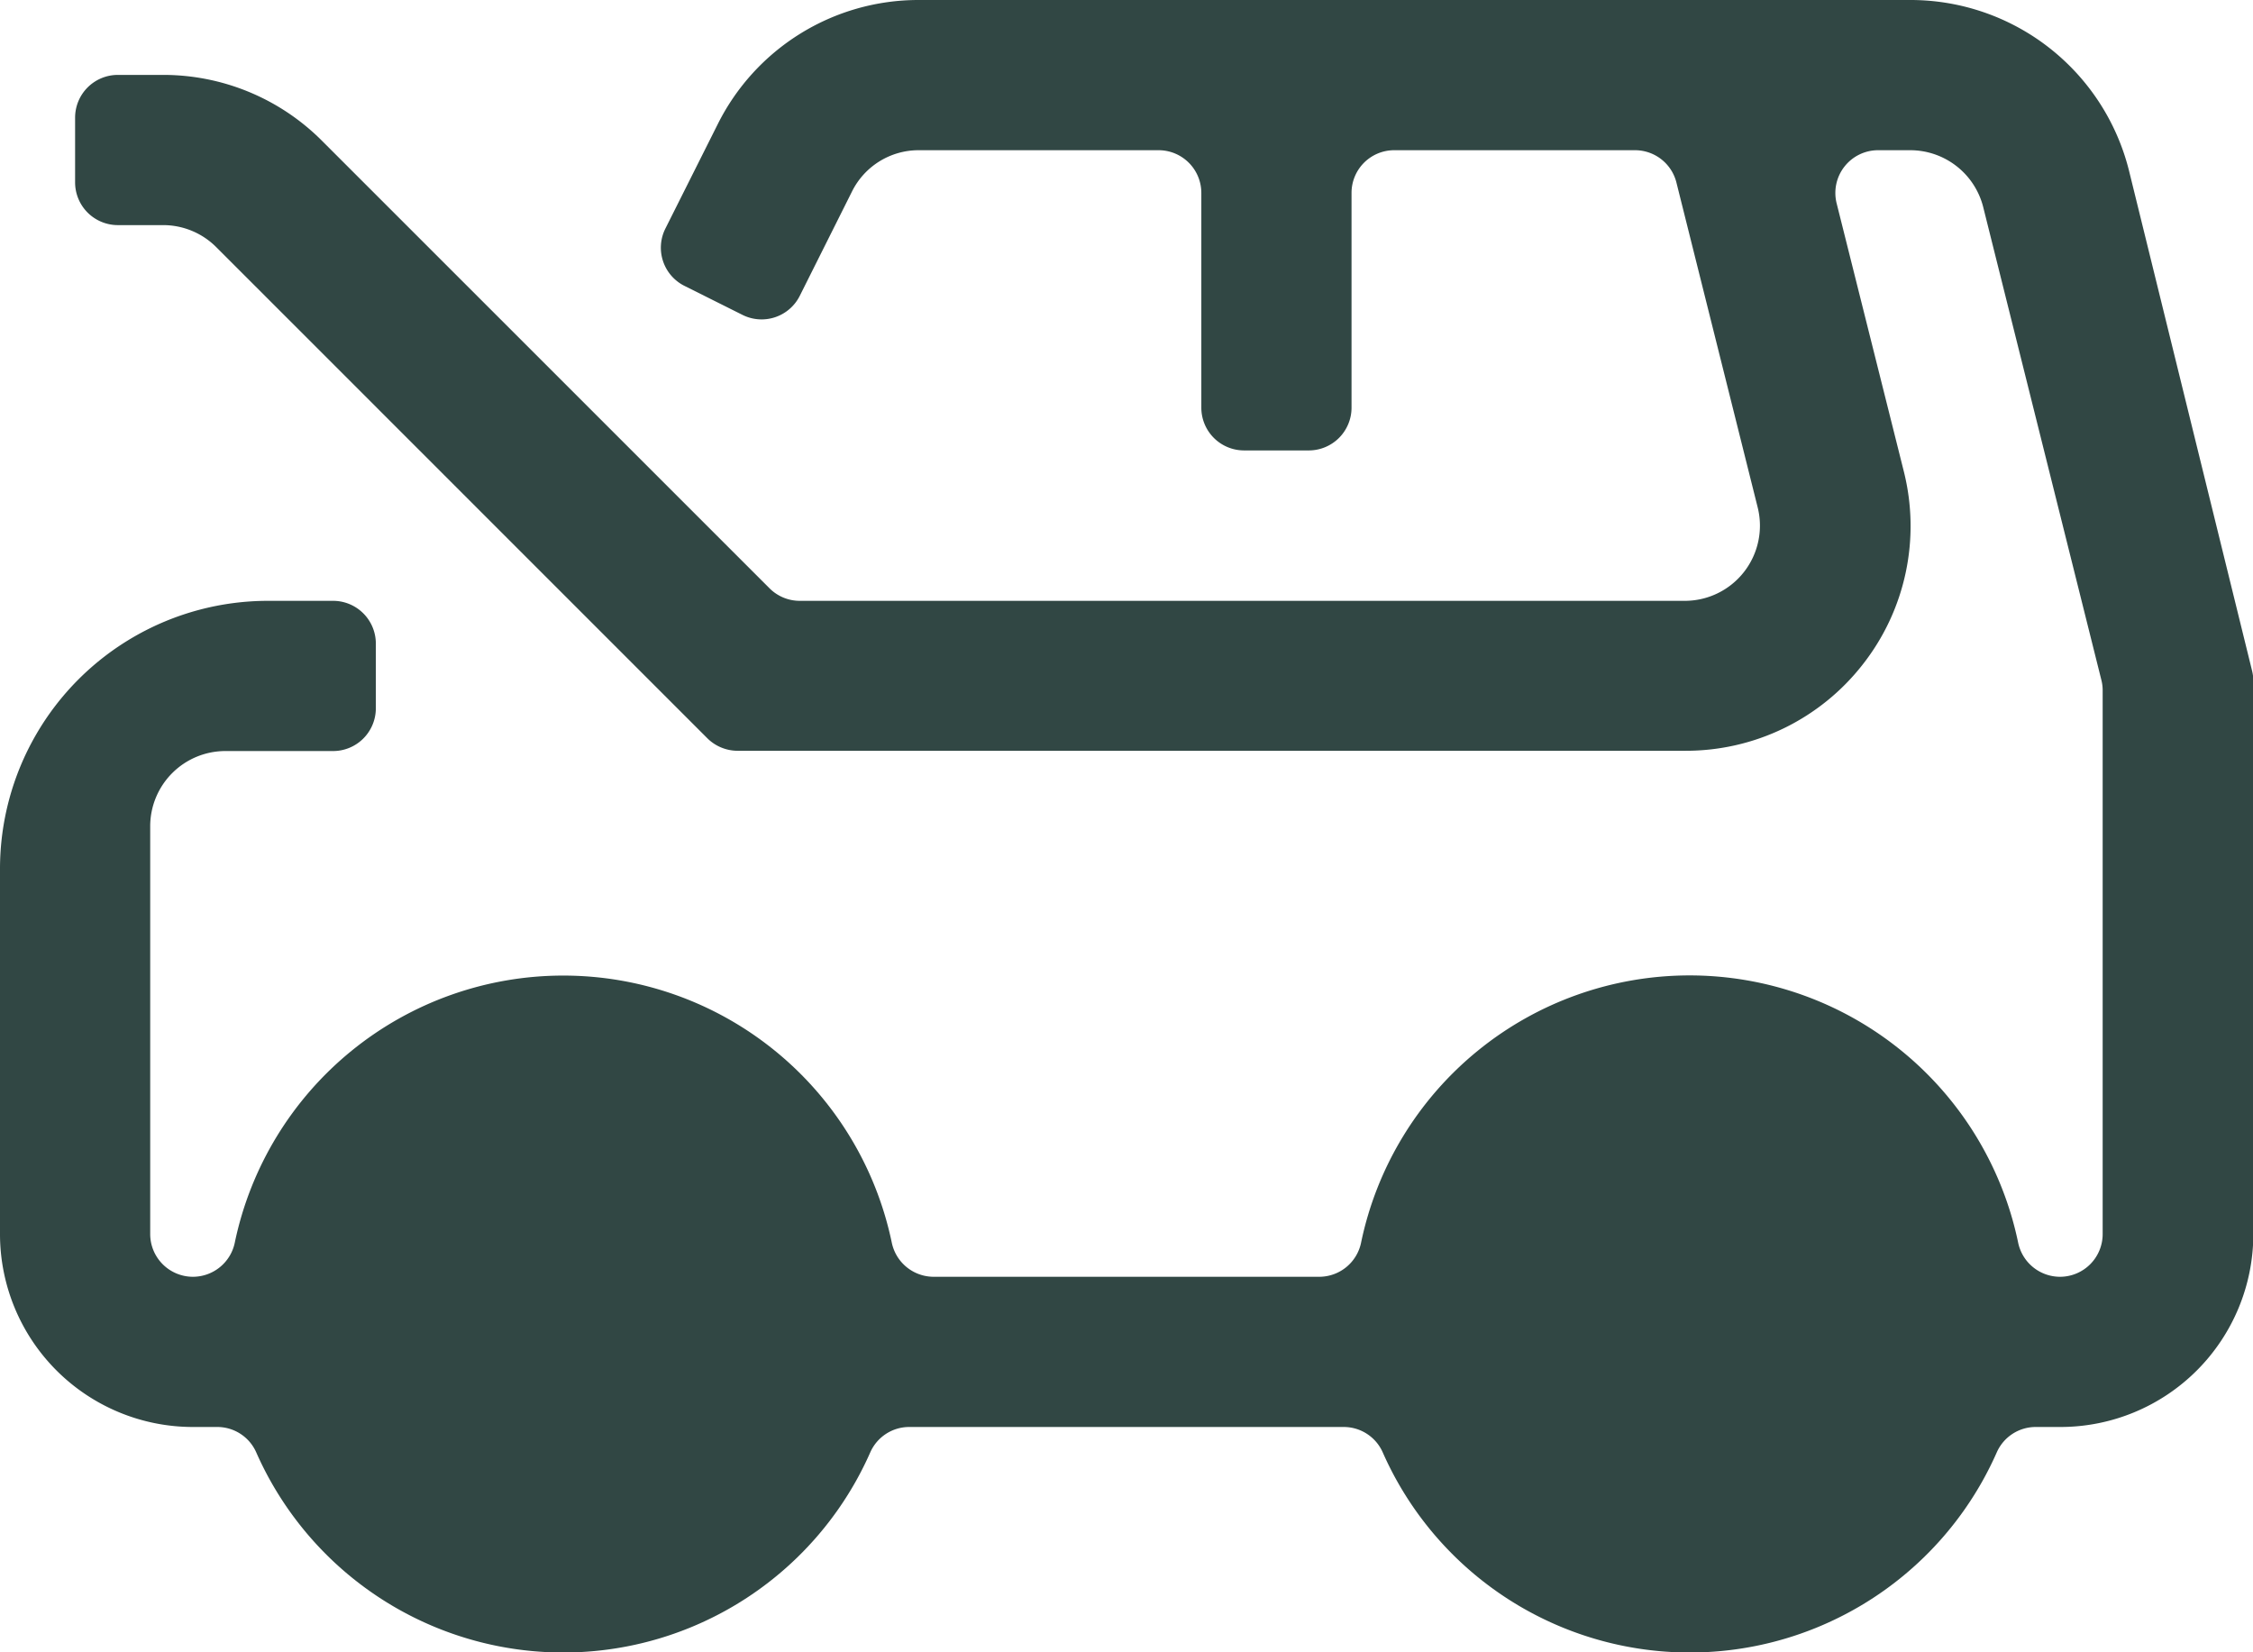 <svg xmlns="http://www.w3.org/2000/svg" viewBox="0 0 335.7 246.18"><defs><style>.cls-1{fill:#314744;fill-rule:evenodd;}</style></defs><title>autos</title><g id="Capa_2" data-name="Capa 2"><g id="Capa_1-2" data-name="Capa 1"><path class="cls-1" d="M317.22,25.41A33.56,33.56,0,0,0,284.65,0H136.92a33.42,33.42,0,0,0-30,18.55L99.14,34.06A6.36,6.36,0,0,0,102,42.6l8.64,4.32a6.36,6.36,0,0,0,8.53-2.85l7.76-15.5h0a11.08,11.08,0,0,1,10-6.19h35.75A6.37,6.37,0,0,1,179,28.74v32a6.37,6.37,0,0,0,6.36,6.37h9.65a6.37,6.37,0,0,0,6.37-6.37v-32a6.36,6.36,0,0,1,6.36-6.36h35.88a6.36,6.36,0,0,1,6.17,4.82l12.11,48.41h0a11.2,11.2,0,0,1-10.87,13.91H119.17a6.36,6.36,0,0,1-4.5-1.86L48,21a33.4,33.4,0,0,0-23.75-9.84H17.56a6.37,6.37,0,0,0-6.37,6.37v9.65a6.37,6.37,0,0,0,6.37,6.36h6.73a11.18,11.18,0,0,1,7.93,3.28L105.4,110a6.41,6.41,0,0,0,4.51,1.86H251.08A33.42,33.42,0,0,0,277.55,99h0a33.39,33.39,0,0,0,6.11-28.81l-10-39.9a6.37,6.37,0,0,1,6.18-7.91h4.79a11.22,11.22,0,0,1,10.87,8.47l17.61,70.48a6.13,6.13,0,0,1,.19,1.54v81a6.36,6.36,0,0,1-6.36,6.36h0a6.38,6.38,0,0,1-6.23-5.07,50,50,0,0,0-97.91,0,6.37,6.37,0,0,1-6.22,5.07H139.11a6.38,6.38,0,0,1-6.23-5.07,50,50,0,0,0-97.9,0,6.38,6.38,0,0,1-6.23,5.07h0a6.37,6.37,0,0,1-6.37-6.36V123.09A11.21,11.21,0,0,1,33.57,111.9h16A6.37,6.37,0,0,0,56,105.54V95.89a6.37,6.37,0,0,0-6.37-6.37H39.94A39.94,39.94,0,0,0,0,129.46v54.41a28.75,28.75,0,0,0,28.75,28.74h3.62a6.34,6.34,0,0,1,5.79,3.74,50,50,0,0,0,91.53,0,6.34,6.34,0,0,1,5.79-3.74h64.74a6.35,6.35,0,0,1,5.79,3.74,50,50,0,0,0,91.53,0,6.34,6.34,0,0,1,5.79-3.74H307a28.75,28.75,0,0,0,28.75-28.74V101.49a6.51,6.51,0,0,0-.18-1.52Z"/></g></g></svg>